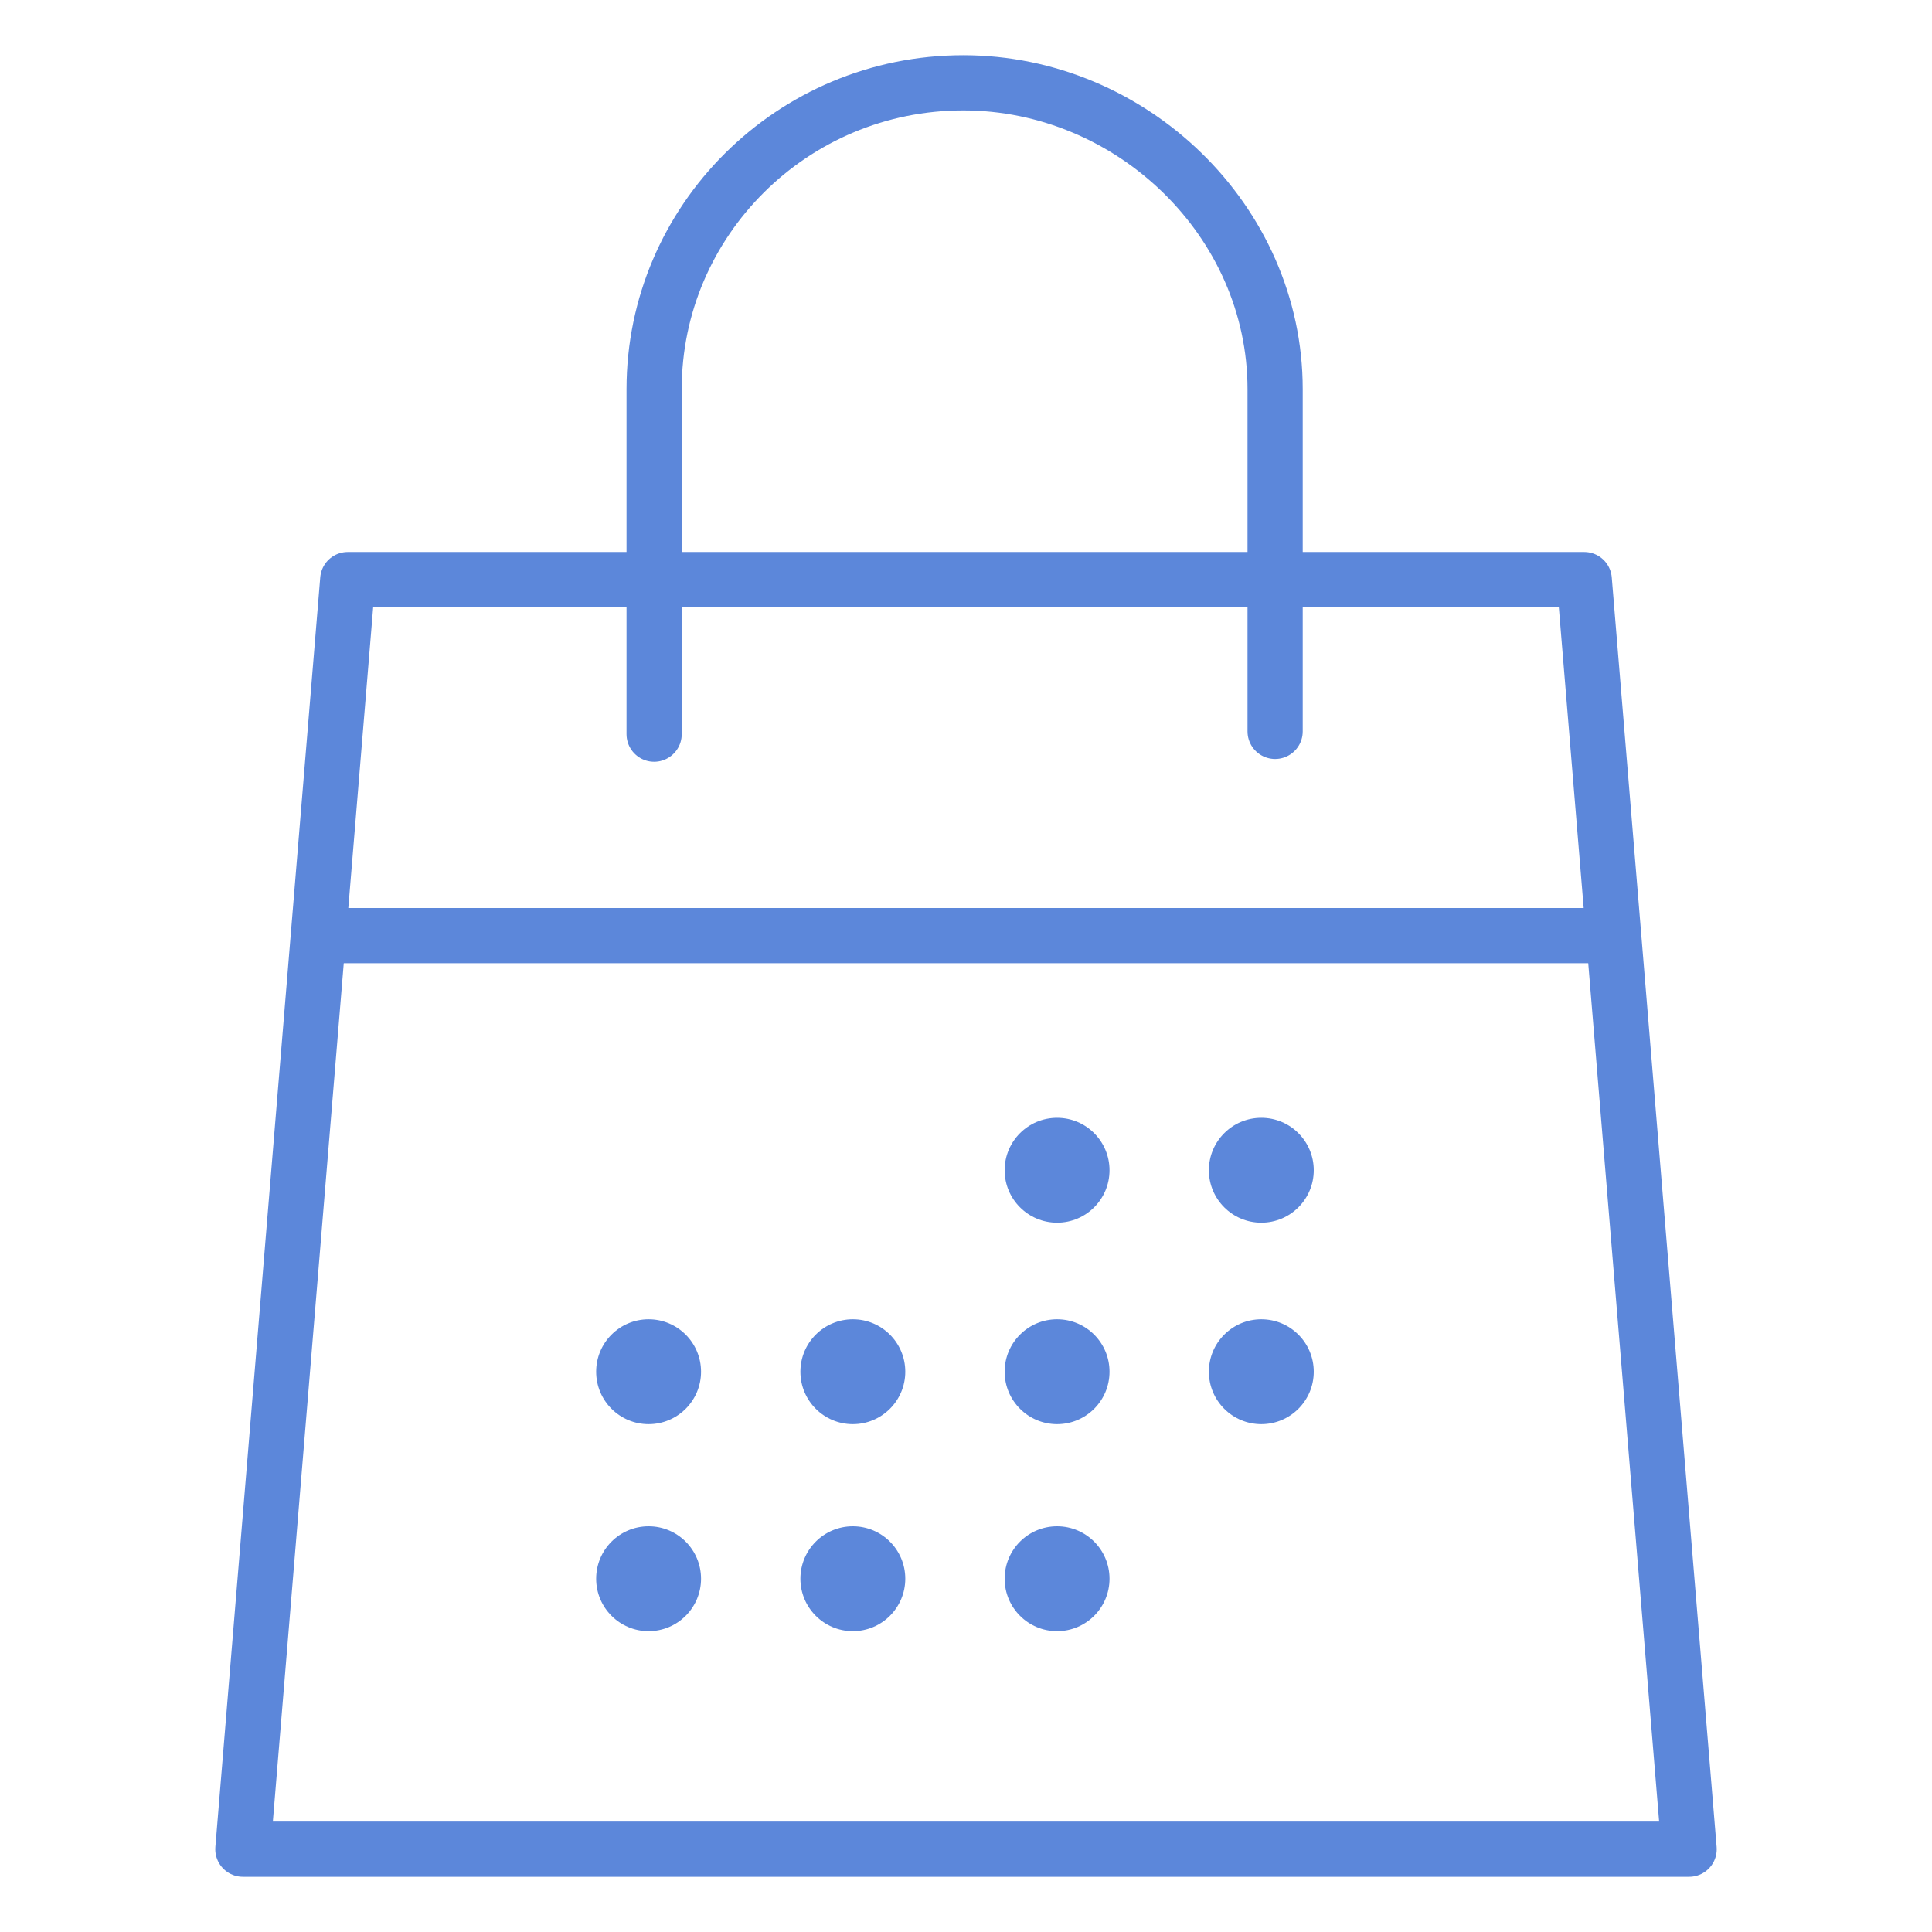 <?xml version="1.0" encoding="utf-8"?>
<!-- Generator: Adobe Illustrator 25.0.0, SVG Export Plug-In . SVG Version: 6.00 Build 0)  -->
<svg version="1.1" id="Capa_1" xmlns="http://www.w3.org/2000/svg" xmlns:xlink="http://www.w3.org/1999/xlink" x="0px" y="0px"
	 width="70px" height="70px" viewBox="0 0 70 70" style="enable-background:new 0 0 70 70;" xml:space="preserve">
<style type="text/css">
	.st0{fill:none;stroke:#5C87DA;stroke-width:2;stroke-linecap:round;stroke-linejoin:round;}
	.st1{fill:#5C87DA;}
</style>
<g>
	<g>
		<polygon class="st0" points="61.2,67 8.8,67 12.6,21 57.4,21 		"/>
		<path class="st0" d="M23.7,26.6V14.1C23.7,8,28.7,3,34.9,3l0,0C41,3,46.2,8,46.2,14.1v12.4"/>
	</g>
	<circle class="st1" cx="23.5" cy="49.7" r="1.9"/>
	<circle class="st1" cx="30.9" cy="49.7" r="1.9"/>
	<circle class="st1" cx="38.3" cy="49.7" r="1.9"/>
	<circle class="st1" cx="45.7" cy="49.7" r="1.9"/>
	<circle class="st1" cx="38.3" cy="42.4" r="1.9"/>
	<circle class="st1" cx="45.7" cy="42.4" r="1.9"/>
	<circle class="st1" cx="23.5" cy="57.2" r="1.9"/>
	<circle class="st1" cx="30.9" cy="57.2" r="1.9"/>
	<circle class="st1" cx="38.3" cy="57.2" r="1.9"/>
	<line class="st0" x1="12.4" y1="33.9" x2="57.5" y2="33.9"/>
</g>
</svg>

